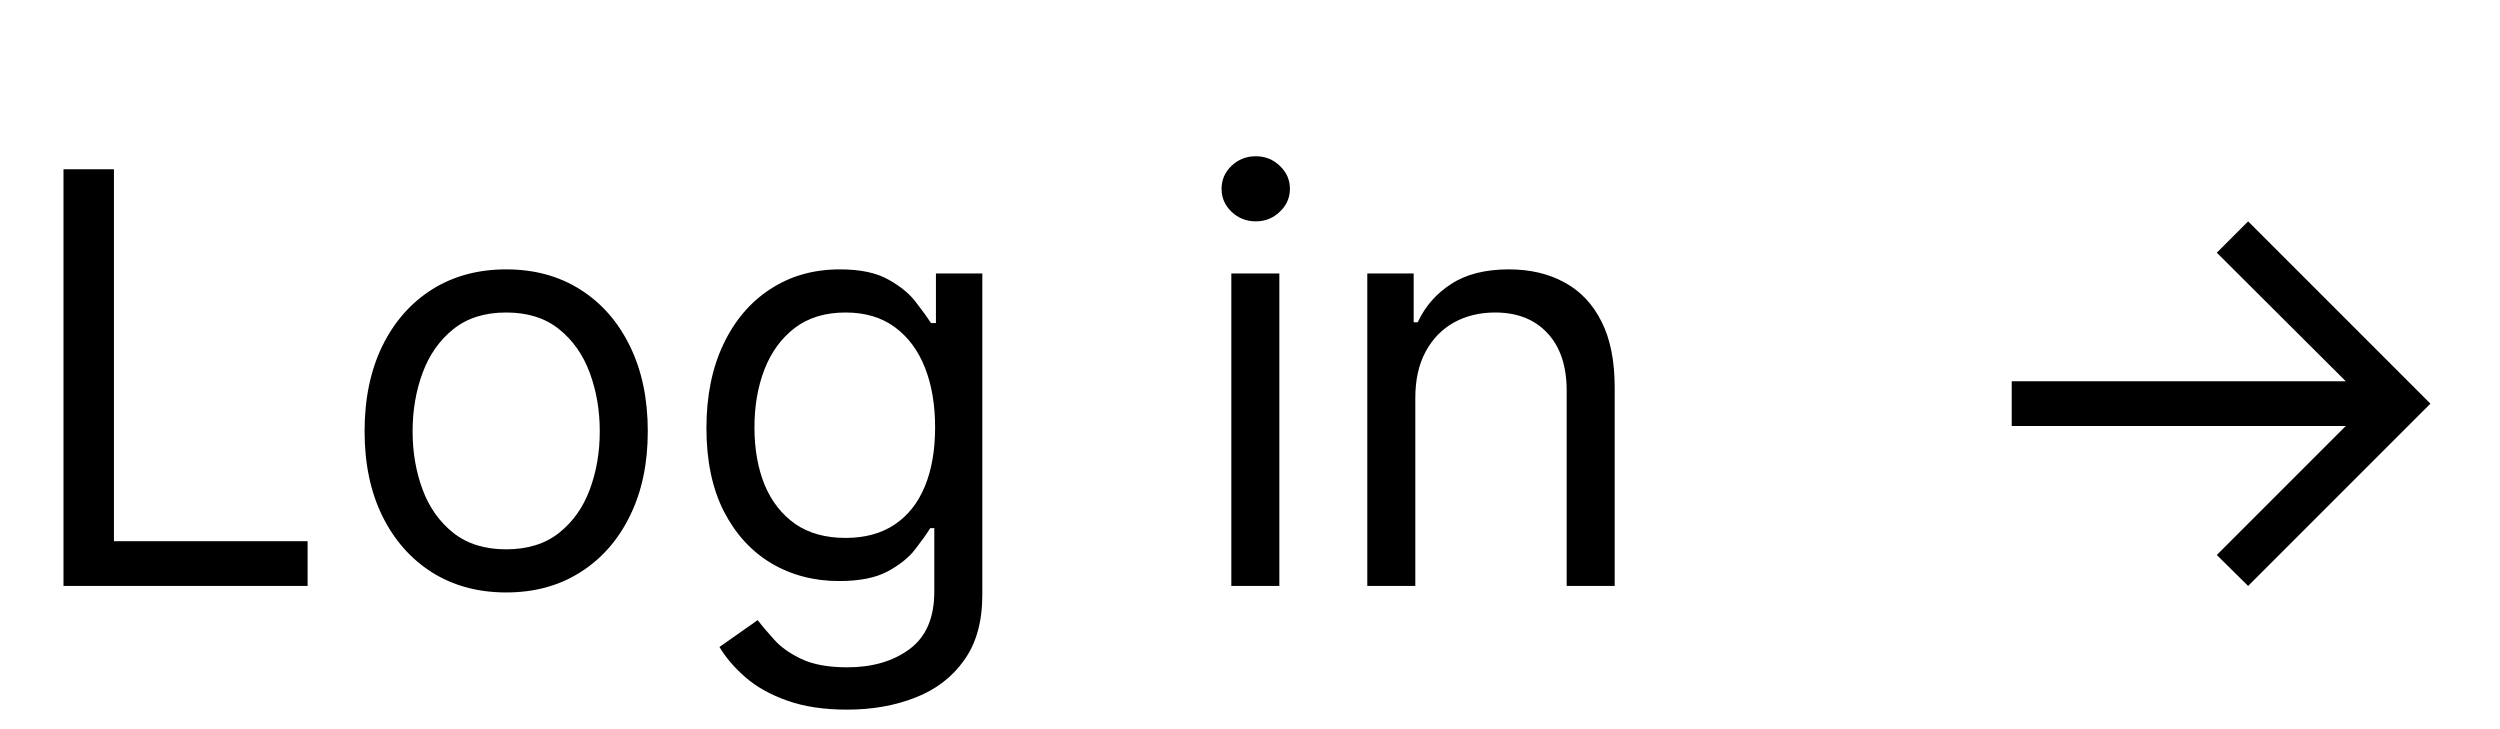 <svg width="96" height="28" viewBox="0 0 96 28" fill="none" xmlns="http://www.w3.org/2000/svg">
<path d="M2.438 22.5V6.5H4.375V20.781H11.812V22.5H2.438ZM19.438 22.75C18.354 22.75 17.404 22.492 16.586 21.977C15.773 21.461 15.138 20.74 14.68 19.812C14.227 18.885 14 17.802 14 16.562C14 15.312 14.227 14.221 14.68 13.289C15.138 12.357 15.773 11.633 16.586 11.117C17.404 10.602 18.354 10.344 19.438 10.344C20.521 10.344 21.469 10.602 22.281 11.117C23.099 11.633 23.734 12.357 24.188 13.289C24.646 14.221 24.875 15.312 24.875 16.562C24.875 17.802 24.646 18.885 24.188 19.812C23.734 20.74 23.099 21.461 22.281 21.977C21.469 22.492 20.521 22.75 19.438 22.75ZM19.438 21.094C20.26 21.094 20.938 20.883 21.469 20.461C22 20.039 22.393 19.484 22.648 18.797C22.904 18.109 23.031 17.365 23.031 16.562C23.031 15.76 22.904 15.013 22.648 14.32C22.393 13.628 22 13.068 21.469 12.641C20.938 12.213 20.26 12 19.438 12C18.615 12 17.938 12.213 17.406 12.641C16.875 13.068 16.482 13.628 16.227 14.32C15.971 15.013 15.844 15.76 15.844 16.562C15.844 17.365 15.971 18.109 16.227 18.797C16.482 19.484 16.875 20.039 17.406 20.461C17.938 20.883 18.615 21.094 19.438 21.094ZM32.533 27.25C31.643 27.25 30.877 27.135 30.236 26.906C29.596 26.682 29.062 26.385 28.635 26.016C28.213 25.651 27.877 25.26 27.627 24.844L29.096 23.812C29.262 24.031 29.473 24.281 29.729 24.562C29.984 24.849 30.333 25.096 30.775 25.305C31.223 25.518 31.809 25.625 32.533 25.625C33.502 25.625 34.301 25.391 34.932 24.922C35.562 24.453 35.877 23.719 35.877 22.719V20.281H35.721C35.585 20.5 35.393 20.771 35.143 21.094C34.898 21.412 34.544 21.695 34.08 21.945C33.622 22.19 33.002 22.312 32.221 22.312C31.252 22.312 30.382 22.083 29.611 21.625C28.846 21.167 28.239 20.5 27.791 19.625C27.348 18.75 27.127 17.688 27.127 16.438C27.127 15.208 27.343 14.138 27.775 13.227C28.208 12.31 28.809 11.602 29.58 11.102C30.351 10.596 31.241 10.344 32.252 10.344C33.033 10.344 33.653 10.474 34.111 10.734C34.575 10.99 34.929 11.281 35.174 11.609C35.424 11.932 35.617 12.198 35.752 12.406H35.94V10.5H37.721V22.844C37.721 23.875 37.486 24.713 37.018 25.359C36.554 26.01 35.929 26.487 35.143 26.789C34.361 27.096 33.492 27.25 32.533 27.25ZM32.471 20.656C33.21 20.656 33.835 20.487 34.346 20.148C34.856 19.81 35.244 19.323 35.51 18.688C35.775 18.052 35.908 17.292 35.908 16.406C35.908 15.542 35.778 14.779 35.518 14.117C35.257 13.456 34.872 12.938 34.361 12.562C33.851 12.188 33.221 12 32.471 12C31.689 12 31.038 12.198 30.518 12.594C30.002 12.99 29.614 13.521 29.354 14.188C29.098 14.854 28.971 15.594 28.971 16.406C28.971 17.24 29.101 17.977 29.361 18.617C29.627 19.253 30.018 19.753 30.533 20.117C31.054 20.477 31.7 20.656 32.471 20.656ZM47.283 22.5V10.5H49.127V22.5H47.283ZM48.221 8.5C47.861 8.5 47.551 8.378 47.291 8.133C47.036 7.888 46.908 7.594 46.908 7.25C46.908 6.906 47.036 6.612 47.291 6.367C47.551 6.122 47.861 6 48.221 6C48.58 6 48.887 6.122 49.143 6.367C49.403 6.612 49.533 6.906 49.533 7.25C49.533 7.594 49.403 7.888 49.143 8.133C48.887 8.378 48.58 8.5 48.221 8.5ZM54.348 15.281V22.5H52.504V10.5H54.285V12.375H54.441C54.723 11.766 55.15 11.276 55.723 10.906C56.296 10.531 57.035 10.344 57.941 10.344C58.754 10.344 59.465 10.51 60.074 10.844C60.684 11.172 61.158 11.672 61.496 12.344C61.835 13.01 62.004 13.854 62.004 14.875V22.5H60.16V15C60.16 14.057 59.915 13.323 59.426 12.797C58.936 12.266 58.264 12 57.41 12C56.822 12 56.296 12.128 55.832 12.383C55.374 12.638 55.012 13.01 54.746 13.5C54.48 13.99 54.348 14.583 54.348 15.281Z" fill="black"/>
<path d="M86.328 22.5L85.125 21.312L90.078 16.359H77.25V14.641H90.078L85.125 9.703L86.328 8.5L93.328 15.5L86.328 22.5Z" fill="black"/>
</svg>
